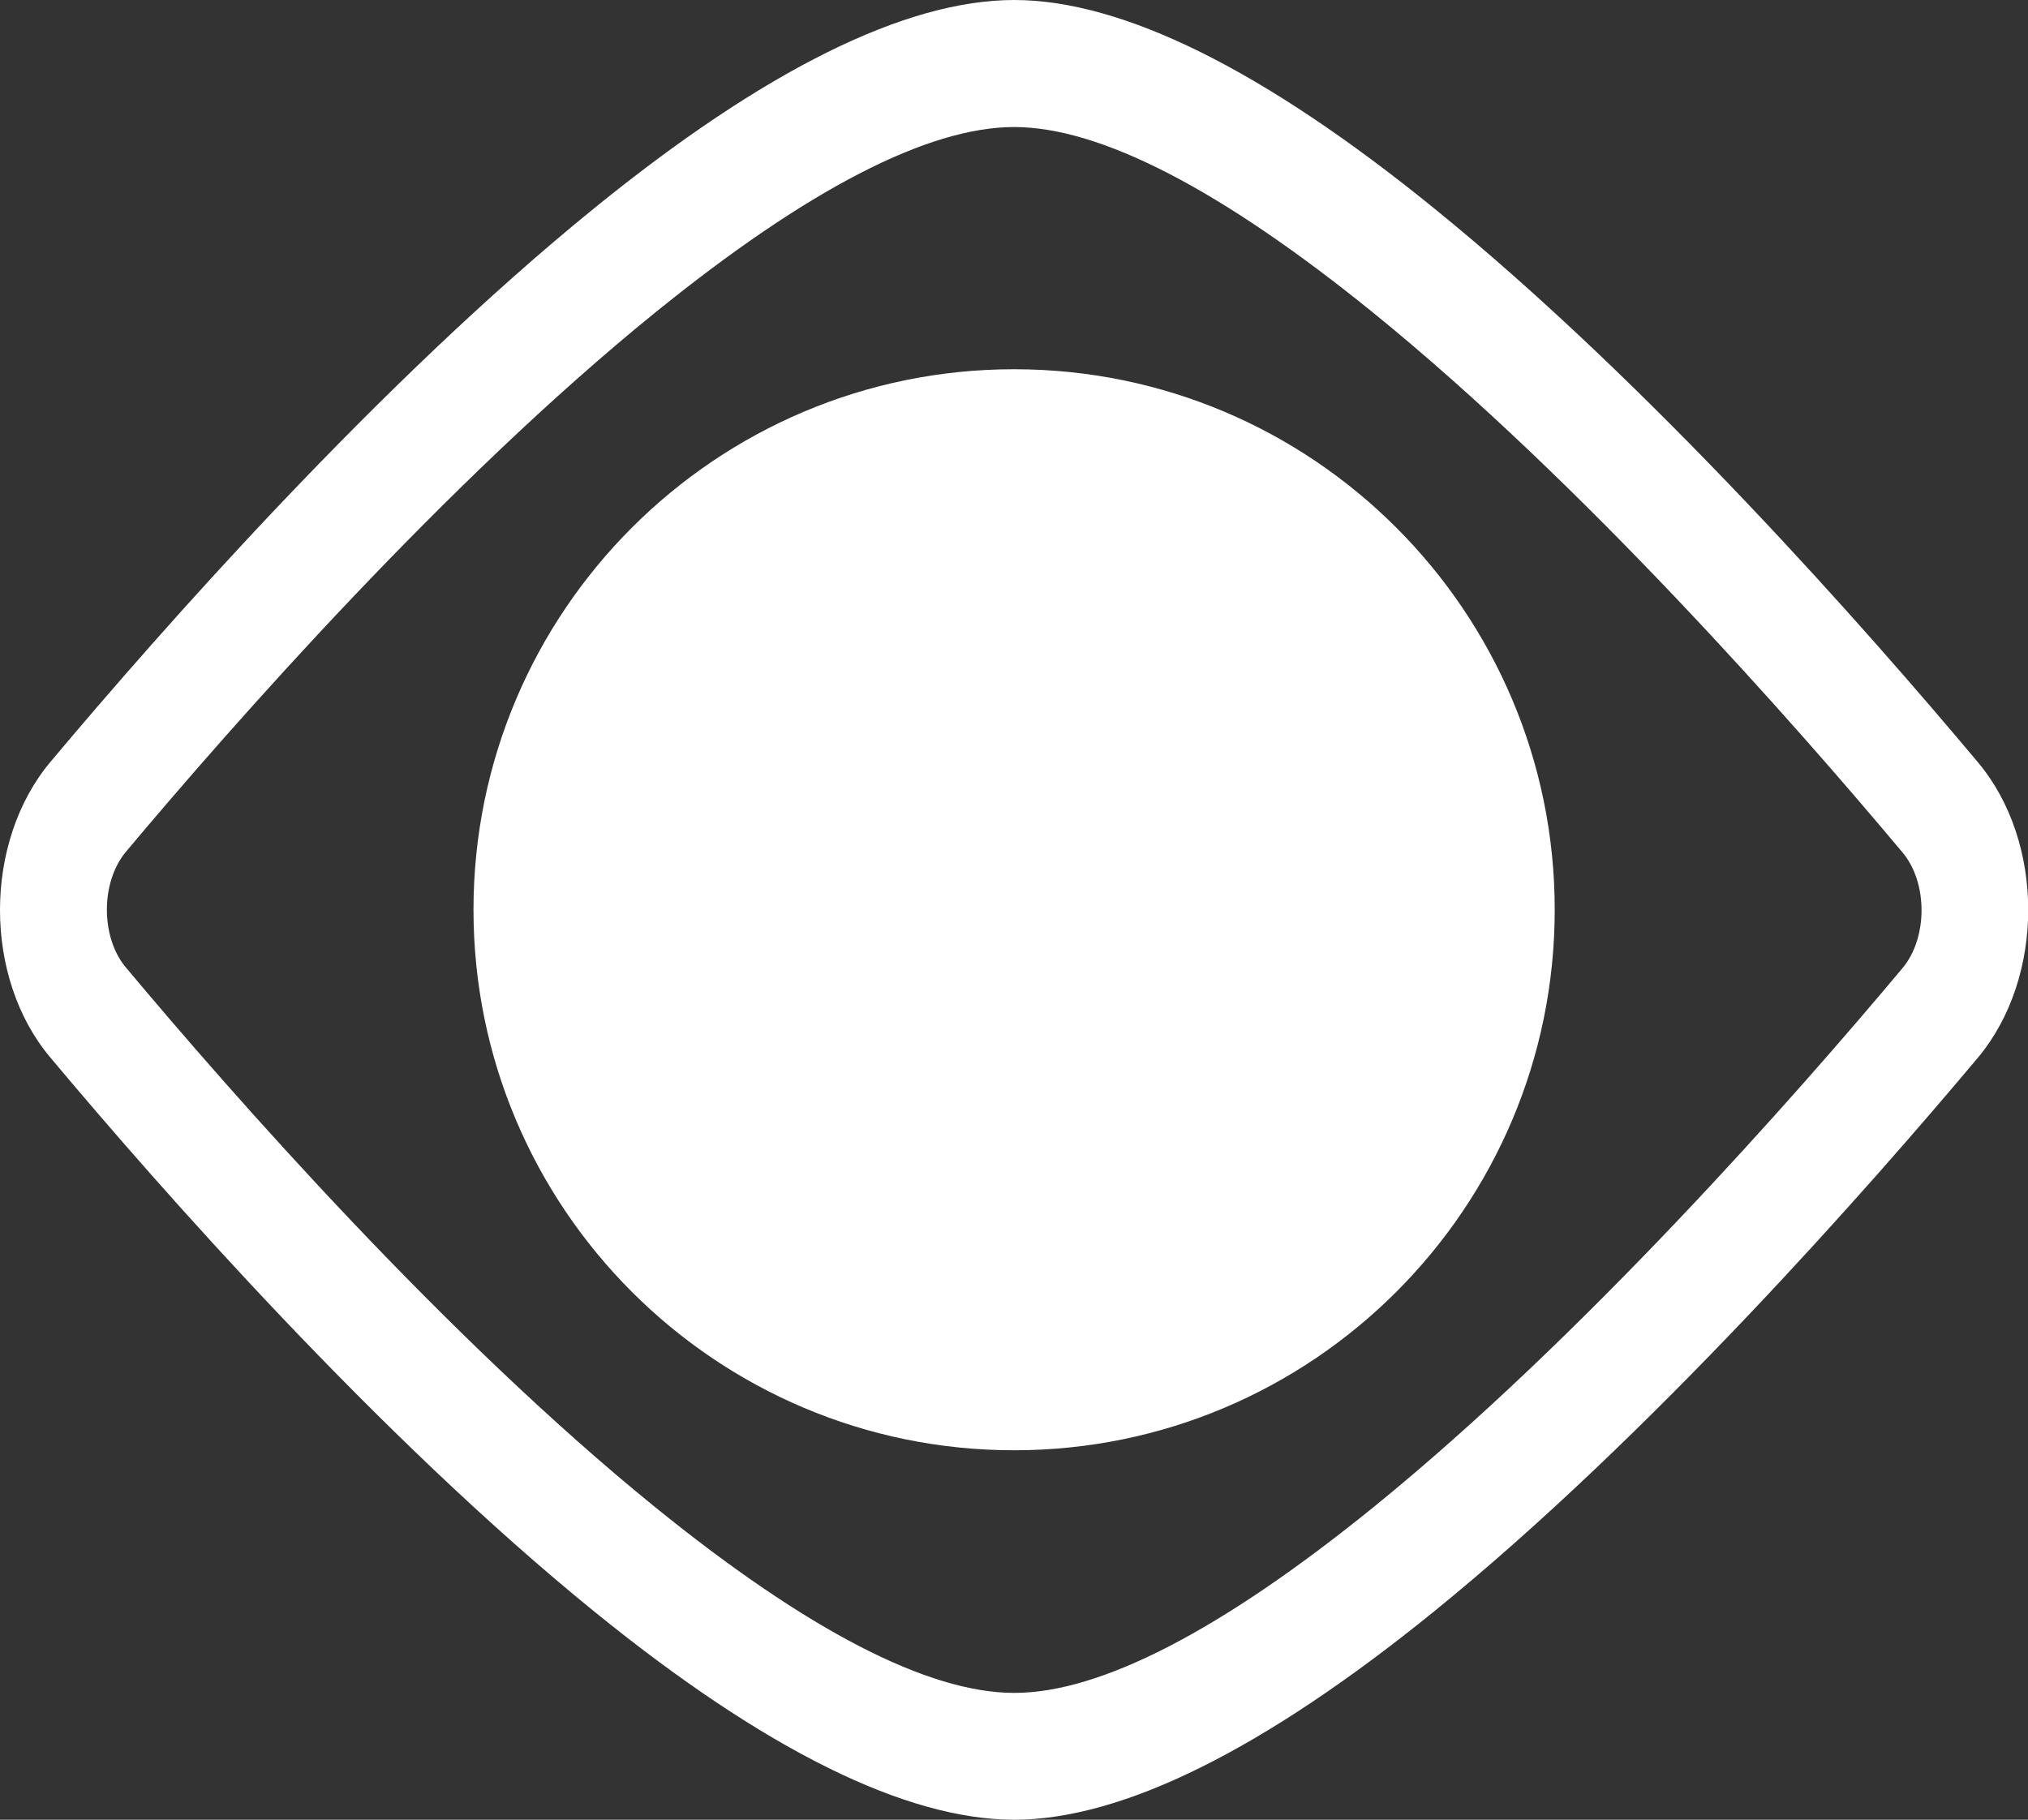 <?xml version="1.0" encoding="UTF-8"?><svg id="Camada_2" xmlns="http://www.w3.org/2000/svg" viewBox="0 0 95.77 85.95"><rect x="0" y="0" width="95.77" height="85.95" fill="#333333" stroke="none"/><defs><style>.cls-1{fill-rule:evenodd;}.cls-1,.cls-2{fill:#fff;}</style></defs><g id="Modo_de_isolamento"><path class="cls-1" d="M92.64,36.65c-5.4-6.45-15.53-17.91-25.57-26.06C60.16,4.99,53.25,1,47.89,1s-12.27,3.99-19.18,9.59C18.66,18.74,8.53,30.2,3.14,36.63h0c-2.82,3.4-2.82,9.29,0,12.66,5.4,6.45,15.53,17.91,25.57,26.06,6.91,5.61,13.81,9.59,19.18,9.59s12.27-3.99,19.18-9.59c10.04-8.14,20.17-19.6,25.57-26.04h0c2.82-3.4,2.82-9.29,0-12.66ZM90.61,39.62c1.5,1.79,1.5,4.93,0,6.73-5.31,6.33-15.25,17.59-25.12,25.59-6.36,5.16-12.67,9-17.6,9s-11.24-3.85-17.6-9c-9.87-8.01-19.82-19.28-25.12-25.62-1.5-1.79-1.5-4.93,0-6.73,5.31-6.33,15.25-17.59,25.12-25.59,6.36-5.16,12.67-9,17.6-9s11.24,3.85,17.6,9c9.87,8.01,19.82,19.28,25.12,25.62Z"/><path class="cls-2" d="M47.89,85.95c-5.11,0-11.78-3.3-19.81-9.82-10.23-8.3-20.5-19.97-25.71-26.19-3.16-3.76-3.16-10.15,0-13.94,5.22-6.22,15.49-17.89,25.71-26.18C36.11,3.3,42.77,0,47.89,0s11.78,3.3,19.81,9.82c10.24,8.3,20.5,19.97,25.71,26.19h0c3.16,3.77,3.16,10.15,0,13.94-5.22,6.22-15.49,17.89-25.71,26.18-8.03,6.51-14.7,9.82-19.81,9.82ZM47.89,2c-4.58,0-10.99,3.24-18.55,9.37C19.25,19.55,9.07,31.11,3.9,37.27c-2.53,3.04-2.53,8.36,0,11.38,5.16,6.17,15.33,17.73,25.43,25.92,7.56,6.13,13.97,9.37,18.55,9.37s10.99-3.24,18.55-9.37c10.09-8.18,20.27-19.74,25.43-25.9,2.53-3.04,2.53-8.36,0-11.38h0c-5.16-6.16-15.33-17.73-25.43-25.92-7.56-6.13-13.97-9.37-18.55-9.37ZM47.89,81.95c-4.61,0-10.57-3.02-18.23-9.23-10.01-8.12-20.12-19.62-25.26-25.75-1.81-2.16-1.81-5.83,0-8.01,5.15-6.14,15.27-17.63,25.26-25.73,7.66-6.21,13.62-9.23,18.23-9.23s10.57,3.02,18.23,9.23c10.01,8.12,20.12,19.62,25.26,25.75h0c1.81,2.16,1.81,5.83,0,8.01-5.15,6.13-15.27,17.63-25.26,25.73-7.66,6.21-13.62,9.23-18.23,9.23ZM47.89,6c-4.07,0-9.78,2.95-16.97,8.78-9.86,7.99-19.88,19.38-24.98,25.46-1.19,1.43-1.19,4.03,0,5.45,5.09,6.08,15.1,17.47,24.99,25.49,7.19,5.83,12.9,8.78,16.97,8.78s9.78-2.95,16.97-8.78c9.86-8,19.89-19.38,24.98-25.46,1.19-1.43,1.19-4.03,0-5.45h0c-5.09-6.08-15.11-17.47-24.99-25.49-7.19-5.83-12.9-8.78-16.97-8.78Z"/><path class="cls-1" d="M47.89,17.44c-14.09,0-25.53,11.44-25.53,25.53s11.44,25.53,25.53,25.53,25.53-11.44,25.53-25.53-11.44-25.53-25.53-25.53Z"/></g></svg>